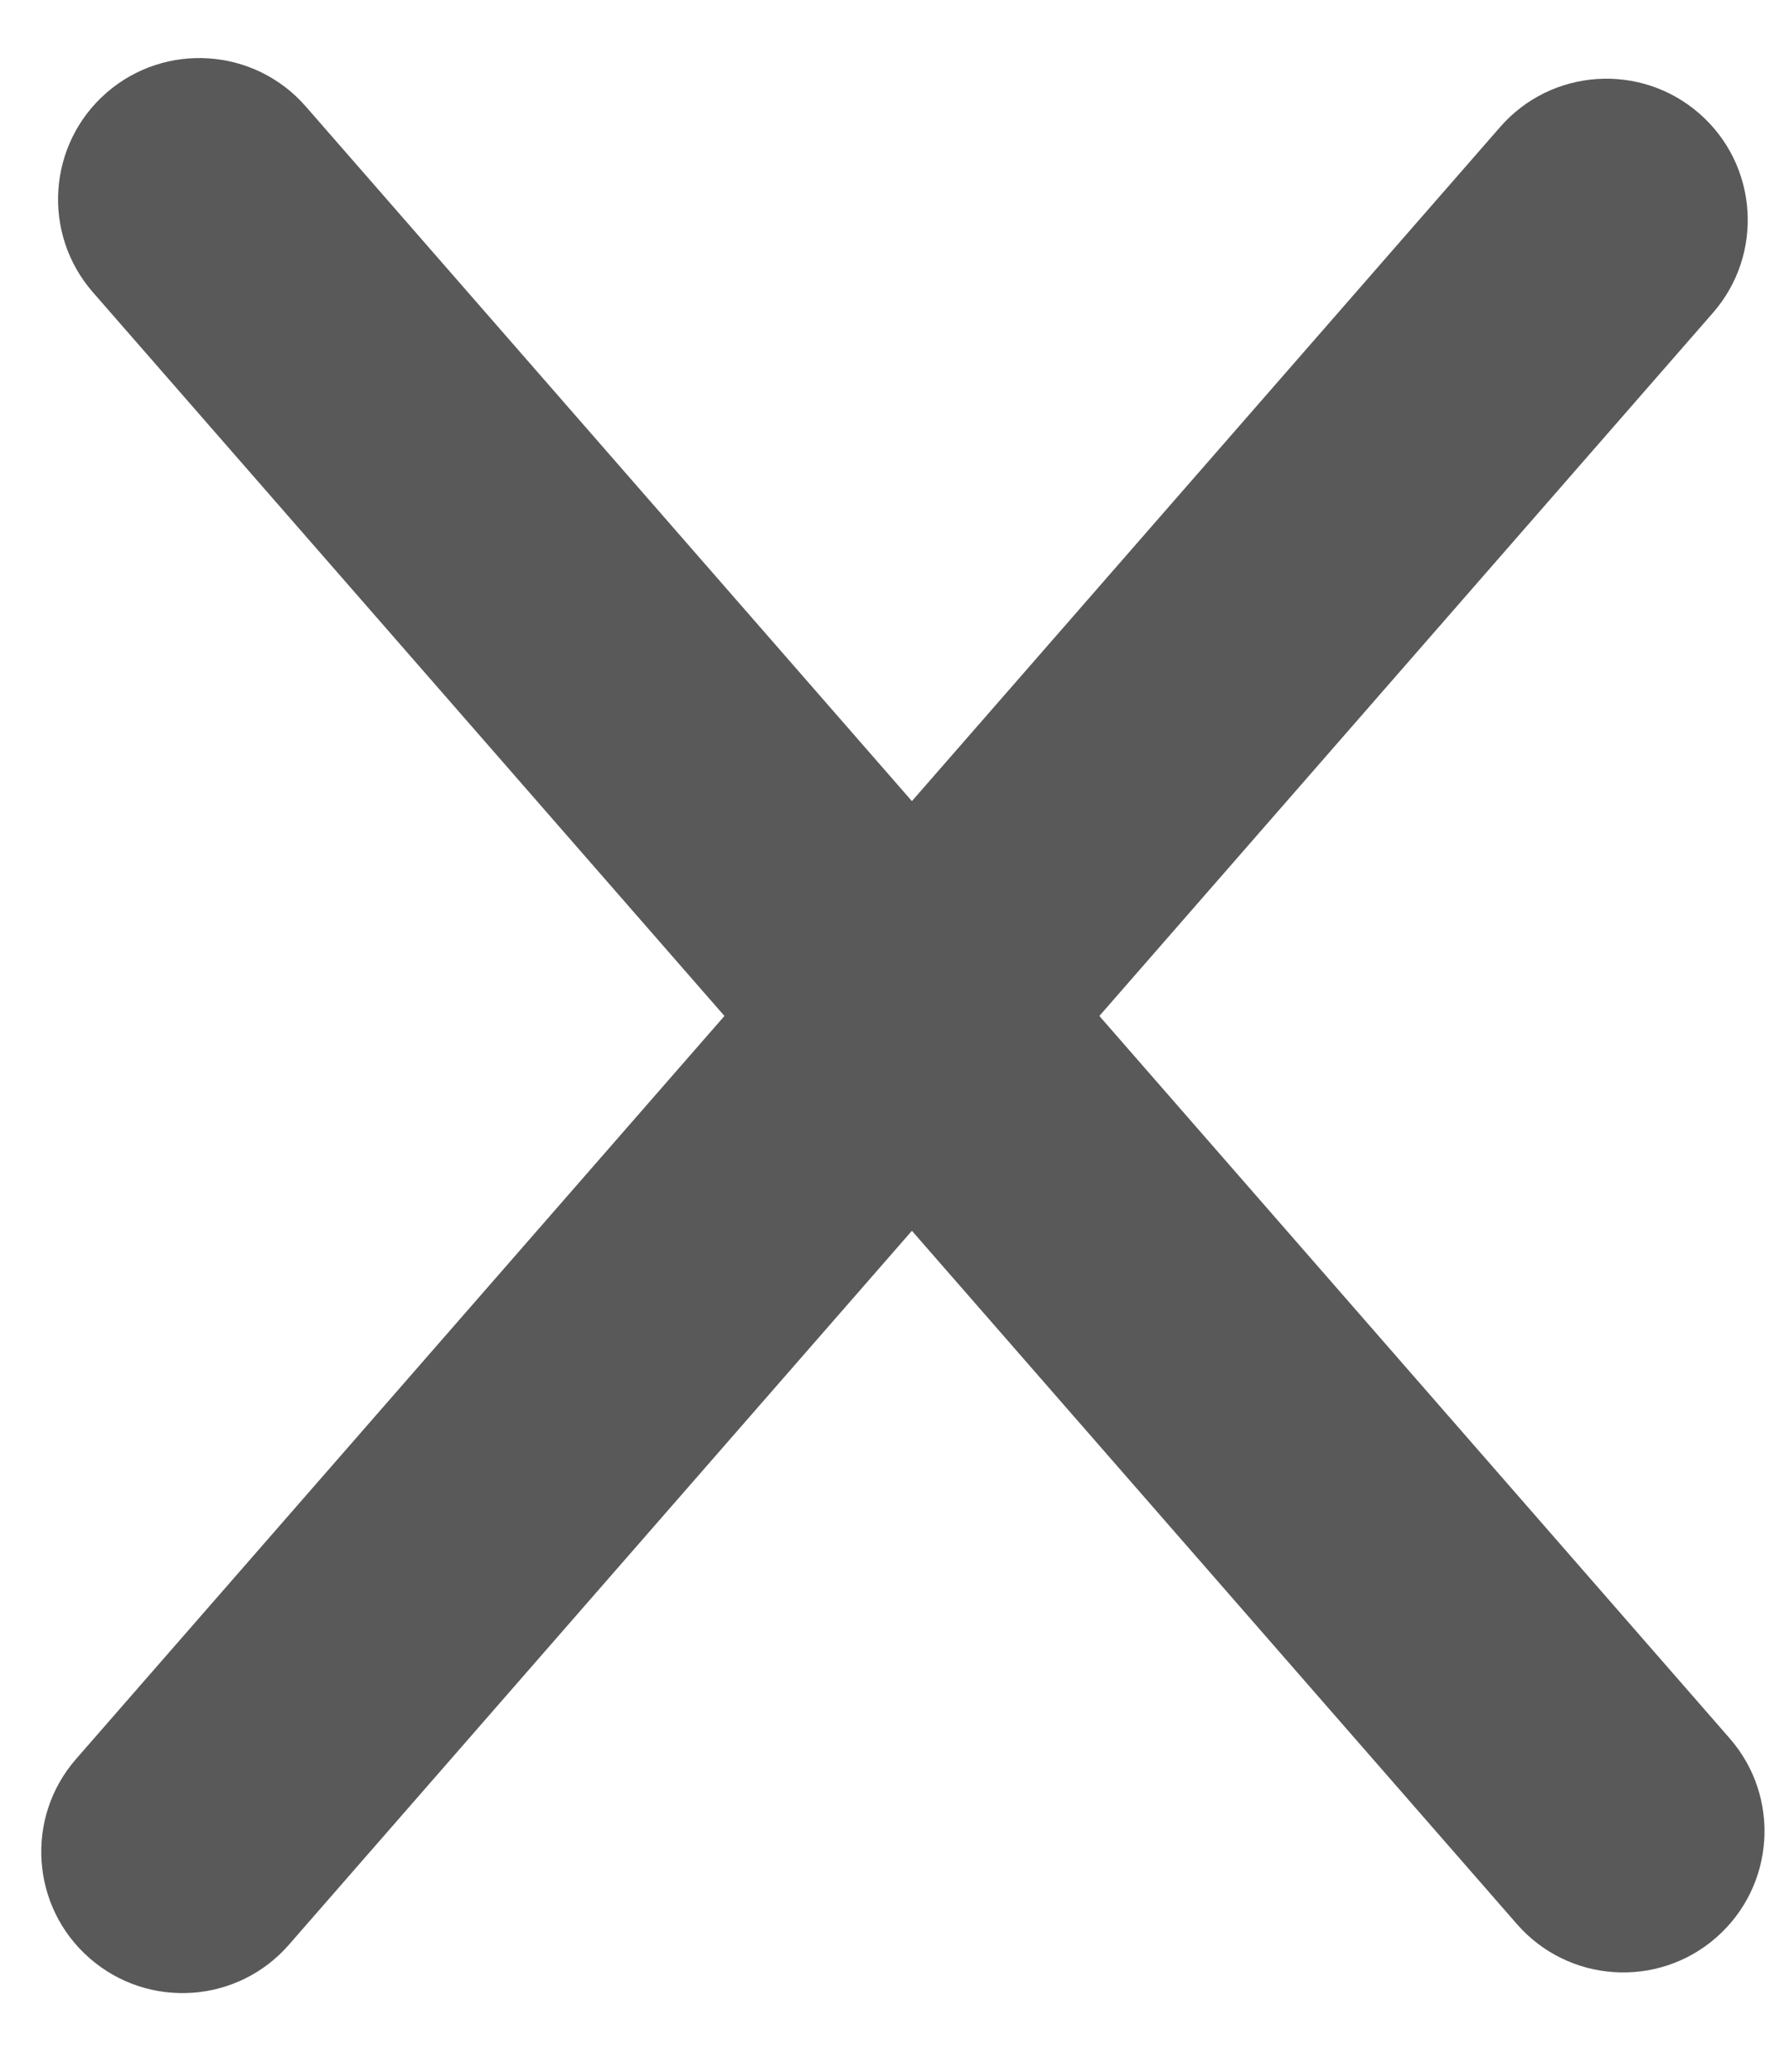 <svg width="19" height="22" viewBox="0 0 19 22" fill="none" xmlns="http://www.w3.org/2000/svg">
<path d="M15.932 1.349C16.476 0.725 17.424 0.661 18.048 1.206C18.672 1.75 18.737 2.698 18.192 3.322L3.068 20.651C2.524 21.275 1.576 21.339 0.952 20.794C0.328 20.25 0.263 19.302 0.808 18.678L15.932 1.349Z" fill="#595959"/>
<path d="M16.11 20.431C16.654 21.055 17.602 21.12 18.226 20.575C18.85 20.03 18.915 19.083 18.37 18.459L3.247 1.13C2.702 0.506 1.754 0.442 1.13 0.986C0.506 1.531 0.442 2.479 0.986 3.103L16.11 20.431Z" fill="#595959"/>
</svg>
